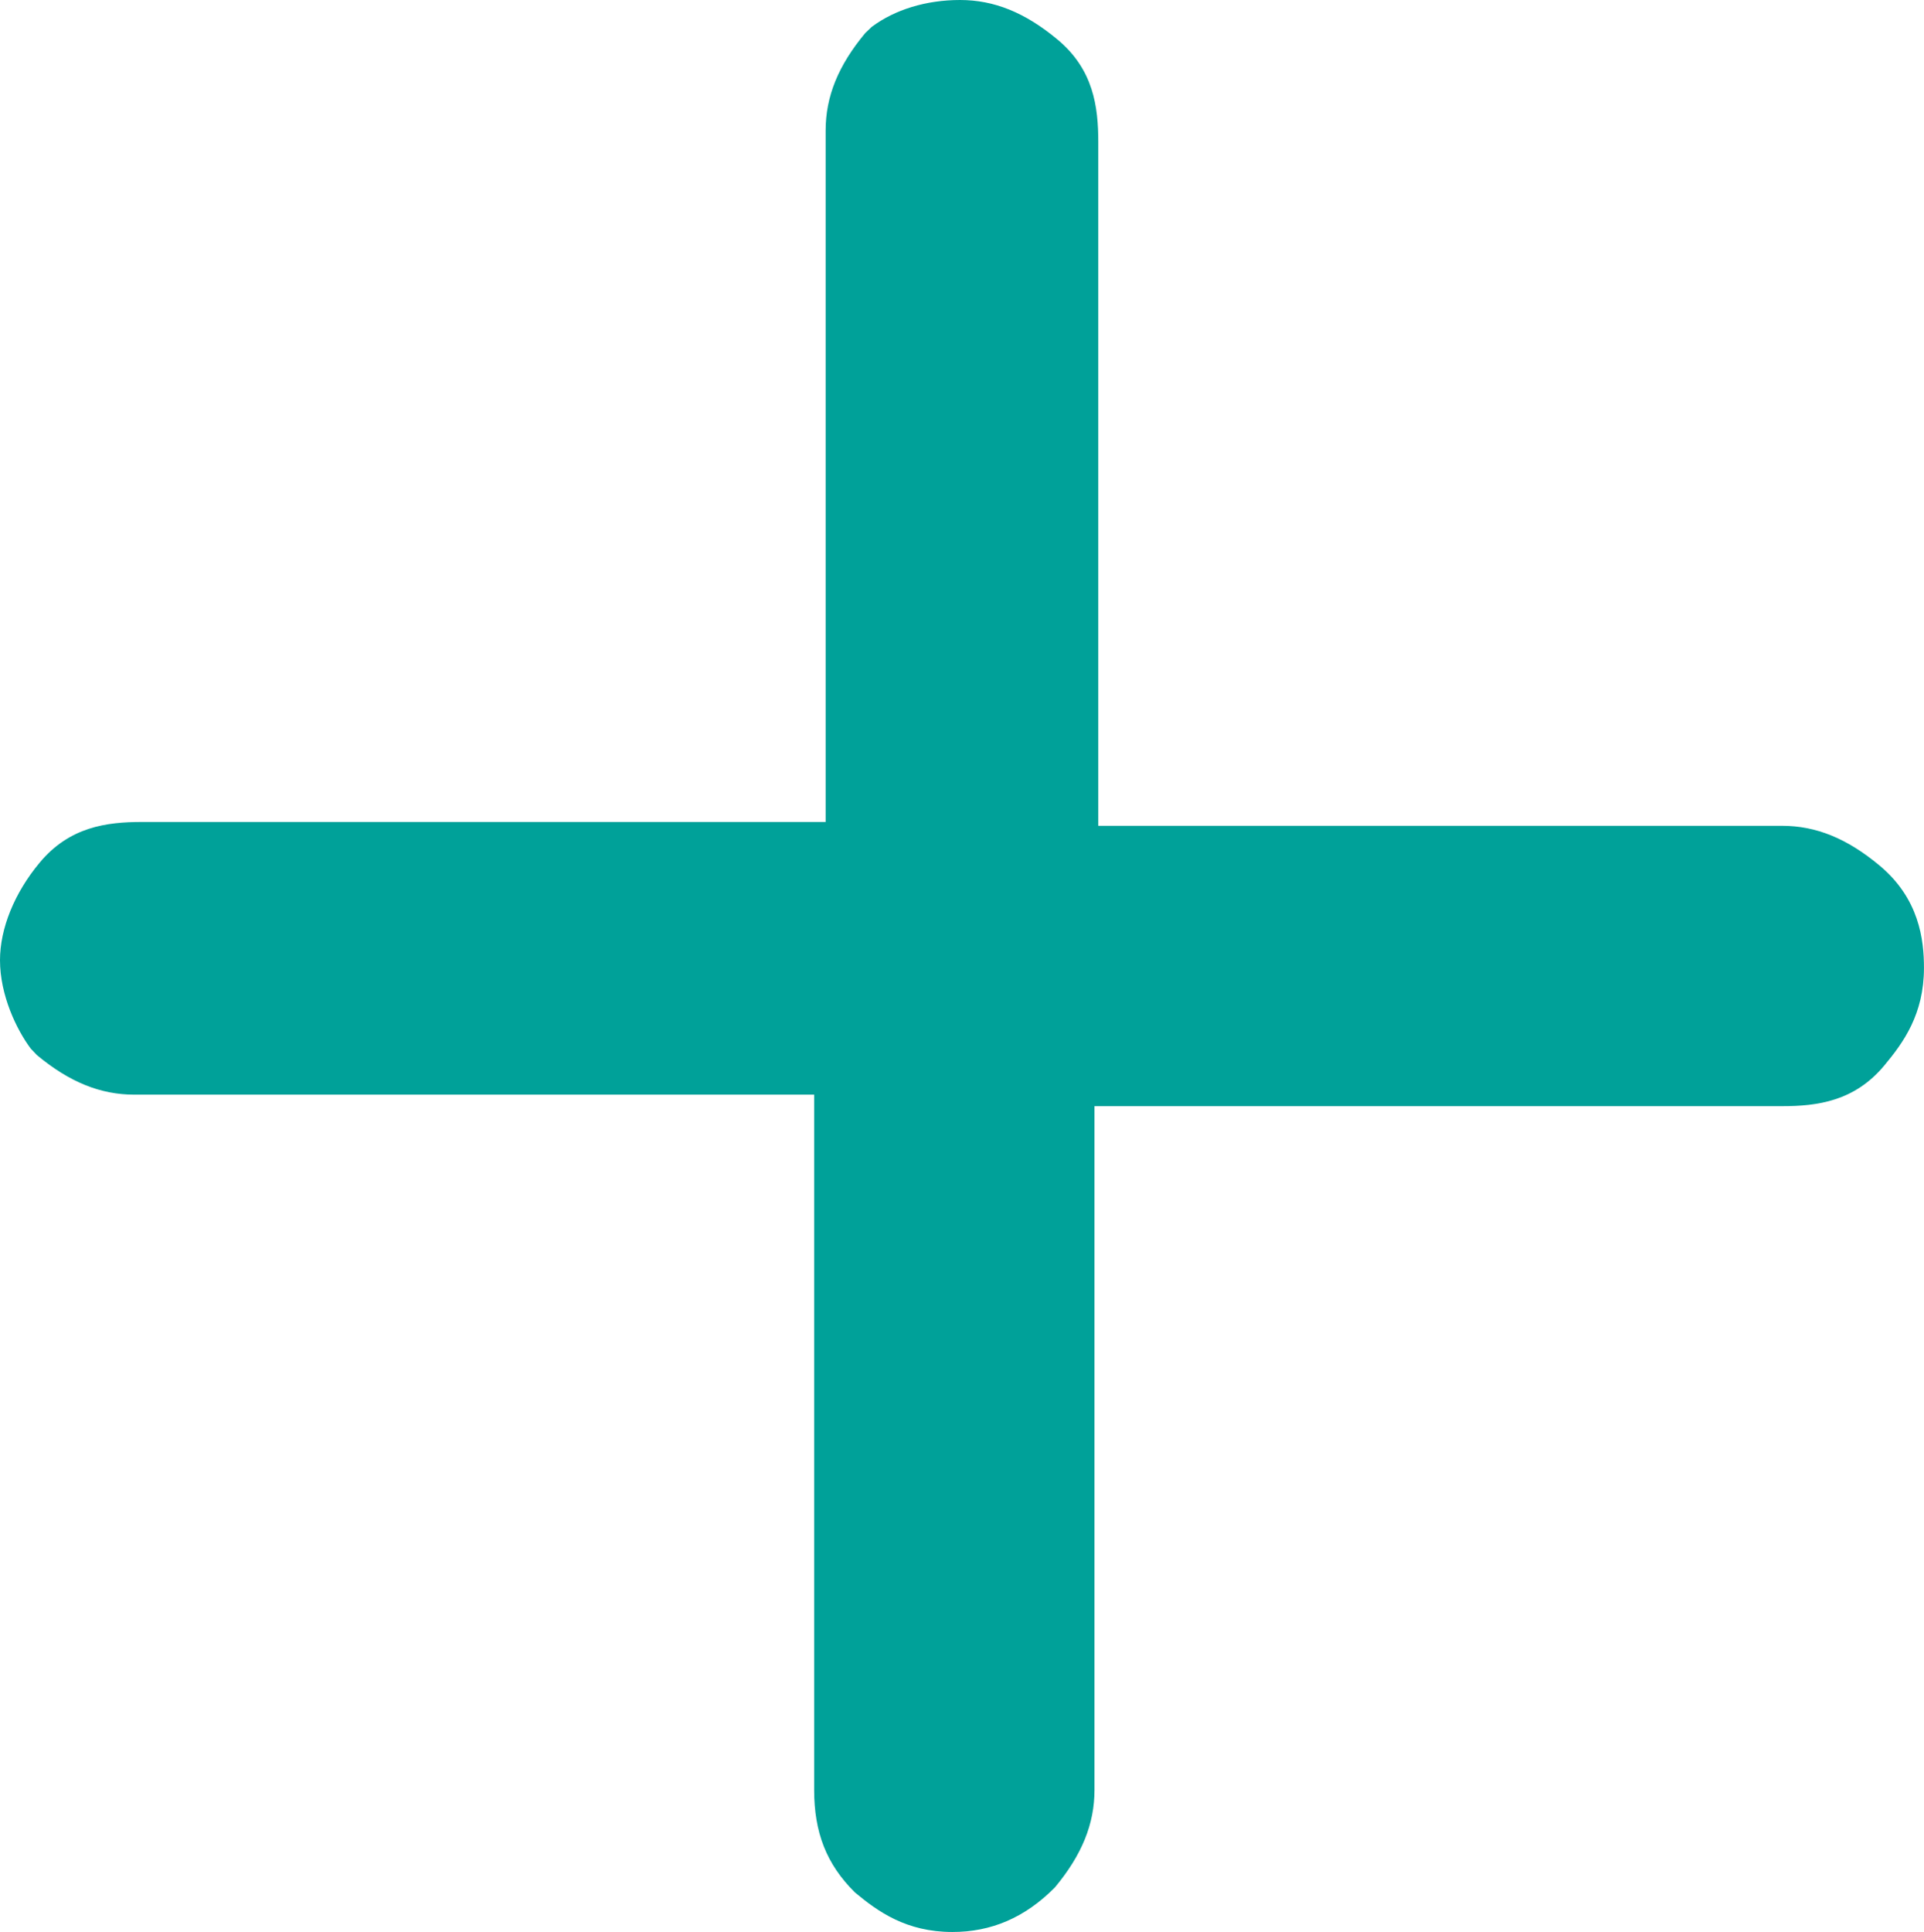 <?xml version="1.0" encoding="UTF-8"?>
<svg id="Ebene_1" xmlns="http://www.w3.org/2000/svg" version="1.1" viewBox="0 0 50.1 50.3">
  <!-- Generator: Adobe Illustrator 29.6.1, SVG Export Plug-In . SVG Version: 2.1.1 Build 9)  -->
  <path d="M48.94,22.532c-.845-.704-1.651-1.032-2.54-1.032h-17.801V3.7c0-.927-.128-1.893-1.06-2.669-.845-.704-1.652-1.031-2.54-1.031-.88,0-1.697.249-2.3.7l-.168.16c-.704.845-1.032,1.652-1.032,2.54v18H3.7c-.927,0-1.893.128-2.668,1.06C.376,23.247,0,24.172,0,25,0,25.91.431,26.808.8,27.3l.16.169c.845.703,1.652,1.031,2.54,1.031h17.7v18.1c0,1.102.315,1.931,1.06,2.669.599.499,1.339,1.031,2.54,1.031,1.005,0,1.883-.367,2.668-1.159.704-.845,1.032-1.651,1.032-2.541v-17.8h17.9c.927,0,1.893-.129,2.667-1.06.5-.599,1.032-1.338,1.032-2.54,0-.731-.12-1.803-1.159-2.668Z" fill="#00a199"/>
</svg>